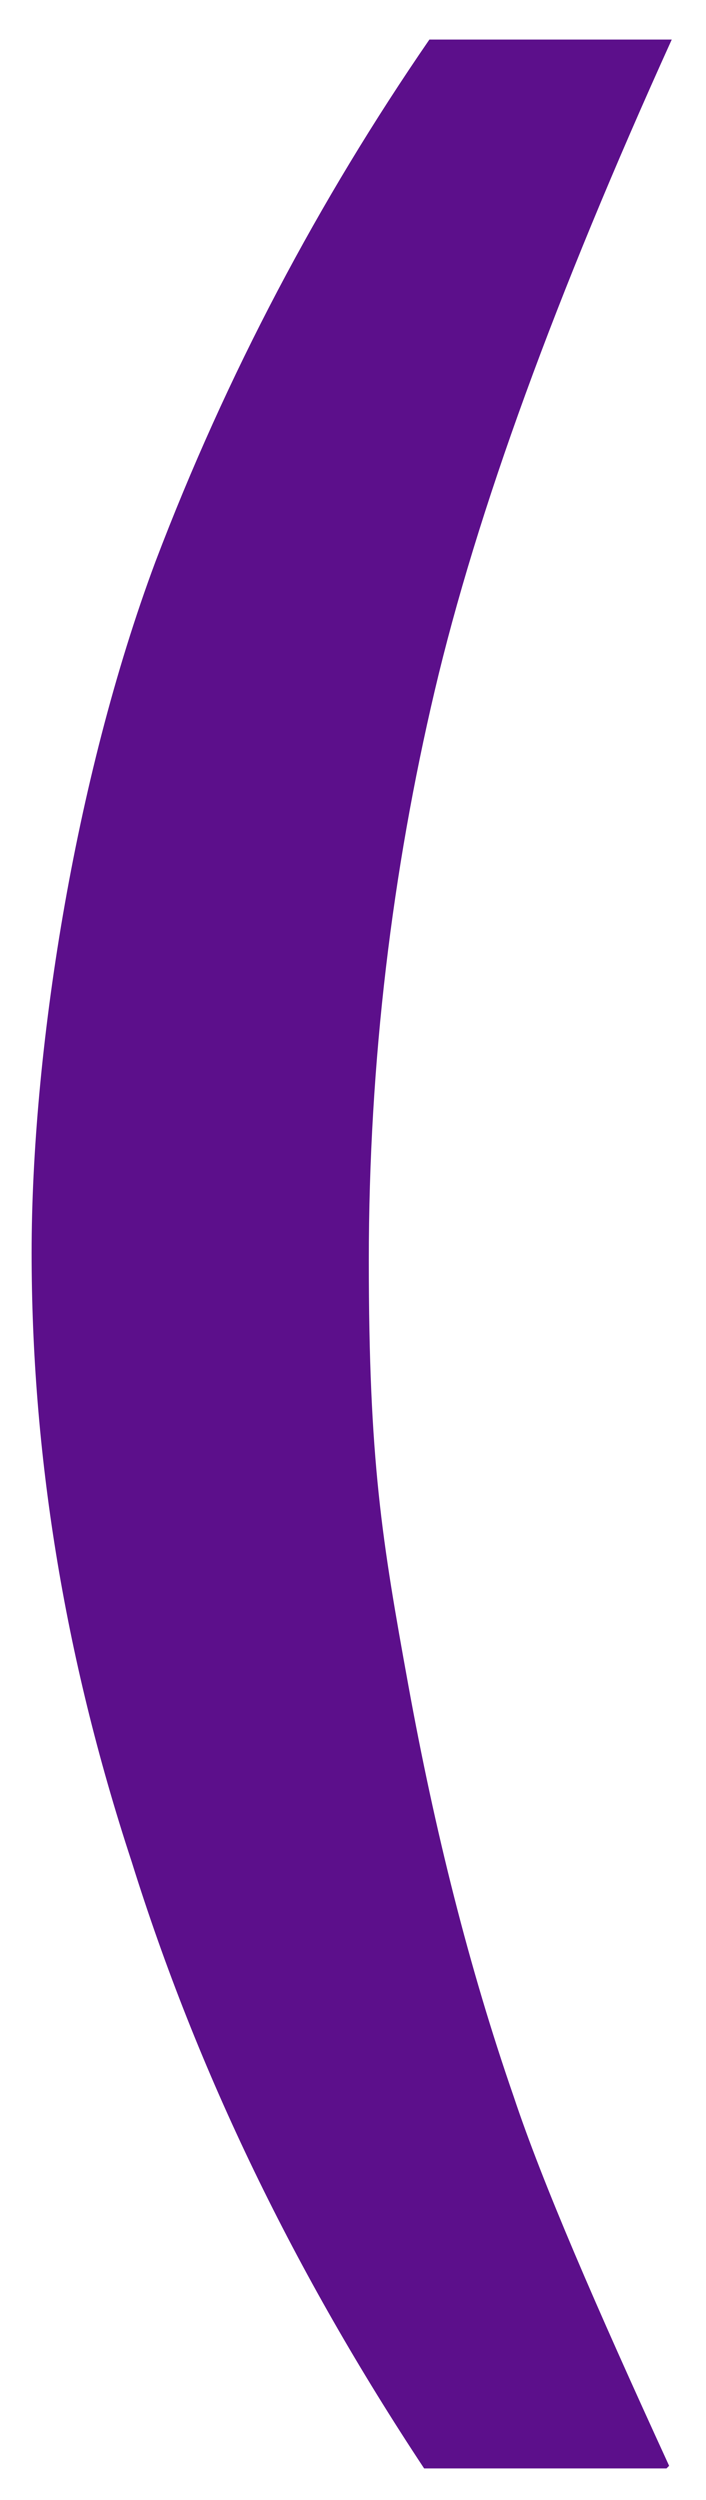 <?xml version="1.0" encoding="UTF-8"?>
<svg id="Layer_1" xmlns="http://www.w3.org/2000/svg" version="1.1" viewBox="0 0 26.8 94.8">
   <g id="_" class="st1">
    <g class="st1">
      <path class="st0" fill="#5C0F8B" d="M25.3,93.6h-9.2c-4.9-7.4-8.6-15-11.1-23-2.6-7.9-3.8-15.6-3.8-23.1s1.6-17.9,4.7-26.2c2.7-7.1,6.2-13.7,10.4-19.8h9.2c-4.4,9.7-7.4,17.9-9,24.7-1.6,6.8-2.5,14-2.5,21.6s.5,10.6,1.5,16.1c1,5.5,2.3,10.7,4,15.6,1.1,3.3,3.1,7.9,5.9,14Z"/>
    </g>
  </g>
</svg>
